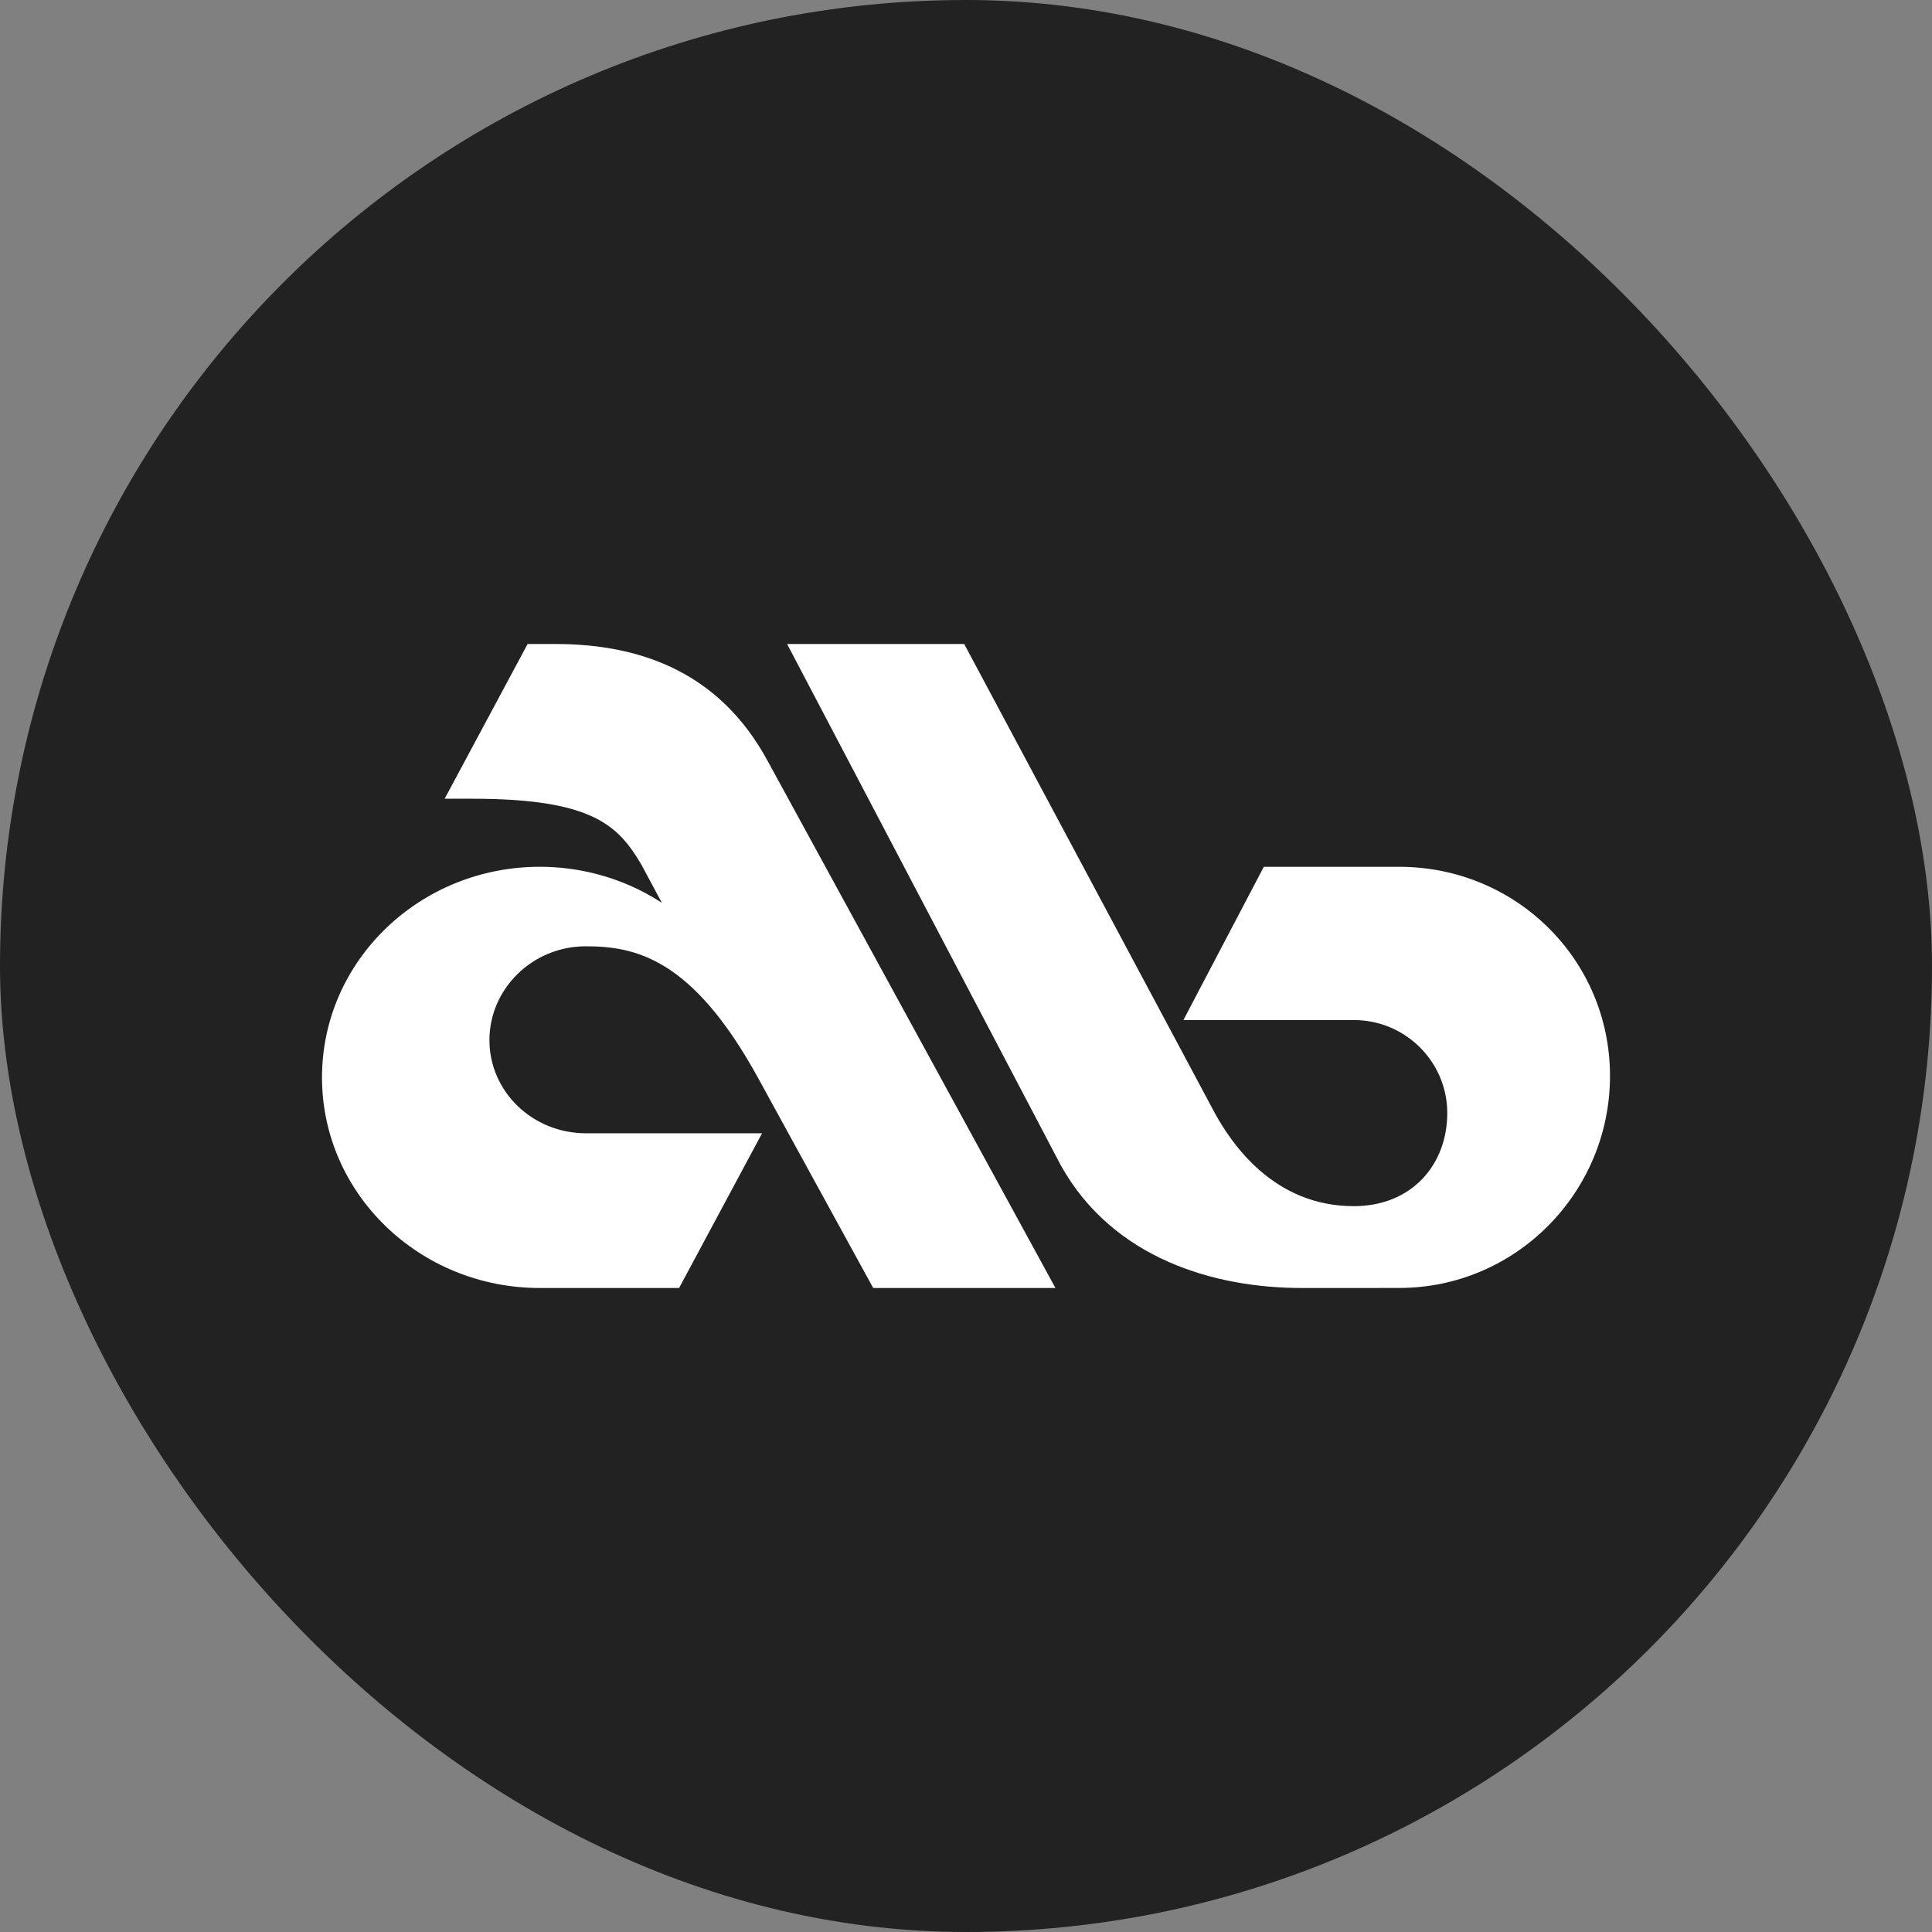 <?xml version="1.0" encoding="UTF-8"?> <svg xmlns="http://www.w3.org/2000/svg" width="1080" height="1080" viewBox="0 0 1080 1080" fill="none"><rect x="0" y="0" width="1080" height="1080" fill="#808080" stroke="none"/><rect width="1080" height="1080" rx="540" fill="#222222"></rect><path d="M488.121 720H590L428.804 424.804C402.838 377.311 360.234 360 310.455 360H294.941L248.557 446.496H264.071C331.551 446.496 345.716 461.645 358.569 483.395L370.008 504.721C367.026 502.719 363.879 500.877 360.731 499.195C343.254 489.904 323.127 484.538 301.758 484.538C234.501 484.538 180 537.237 180 602.269C180 667.301 234.501 720 301.758 720H379.616L426 633.504H327.434C297.699 633.504 273.596 610.198 273.596 581.446C273.596 552.694 297.699 528.988 327.434 528.988C354.768 528.988 386.822 535.315 423.598 602.269L488.121 720Z" fill="white"></path><path d="M782.102 719.973C847.472 719.973 900 666.443 900 601.461C900 536.48 847.472 484.548 782.102 484.548H706.475L661.528 570.213H756.774C785.669 570.213 809.035 593.56 809.035 622.234C809.035 650.908 789.325 674.255 756.774 674.255C712.094 674.255 688.639 639.545 679.097 622.234L538.992 360H440L593.038 651.504C622.231 703.744 679.097 719.973 727.5 720H756.774L782.102 719.973Z" fill="white"></path></svg> 